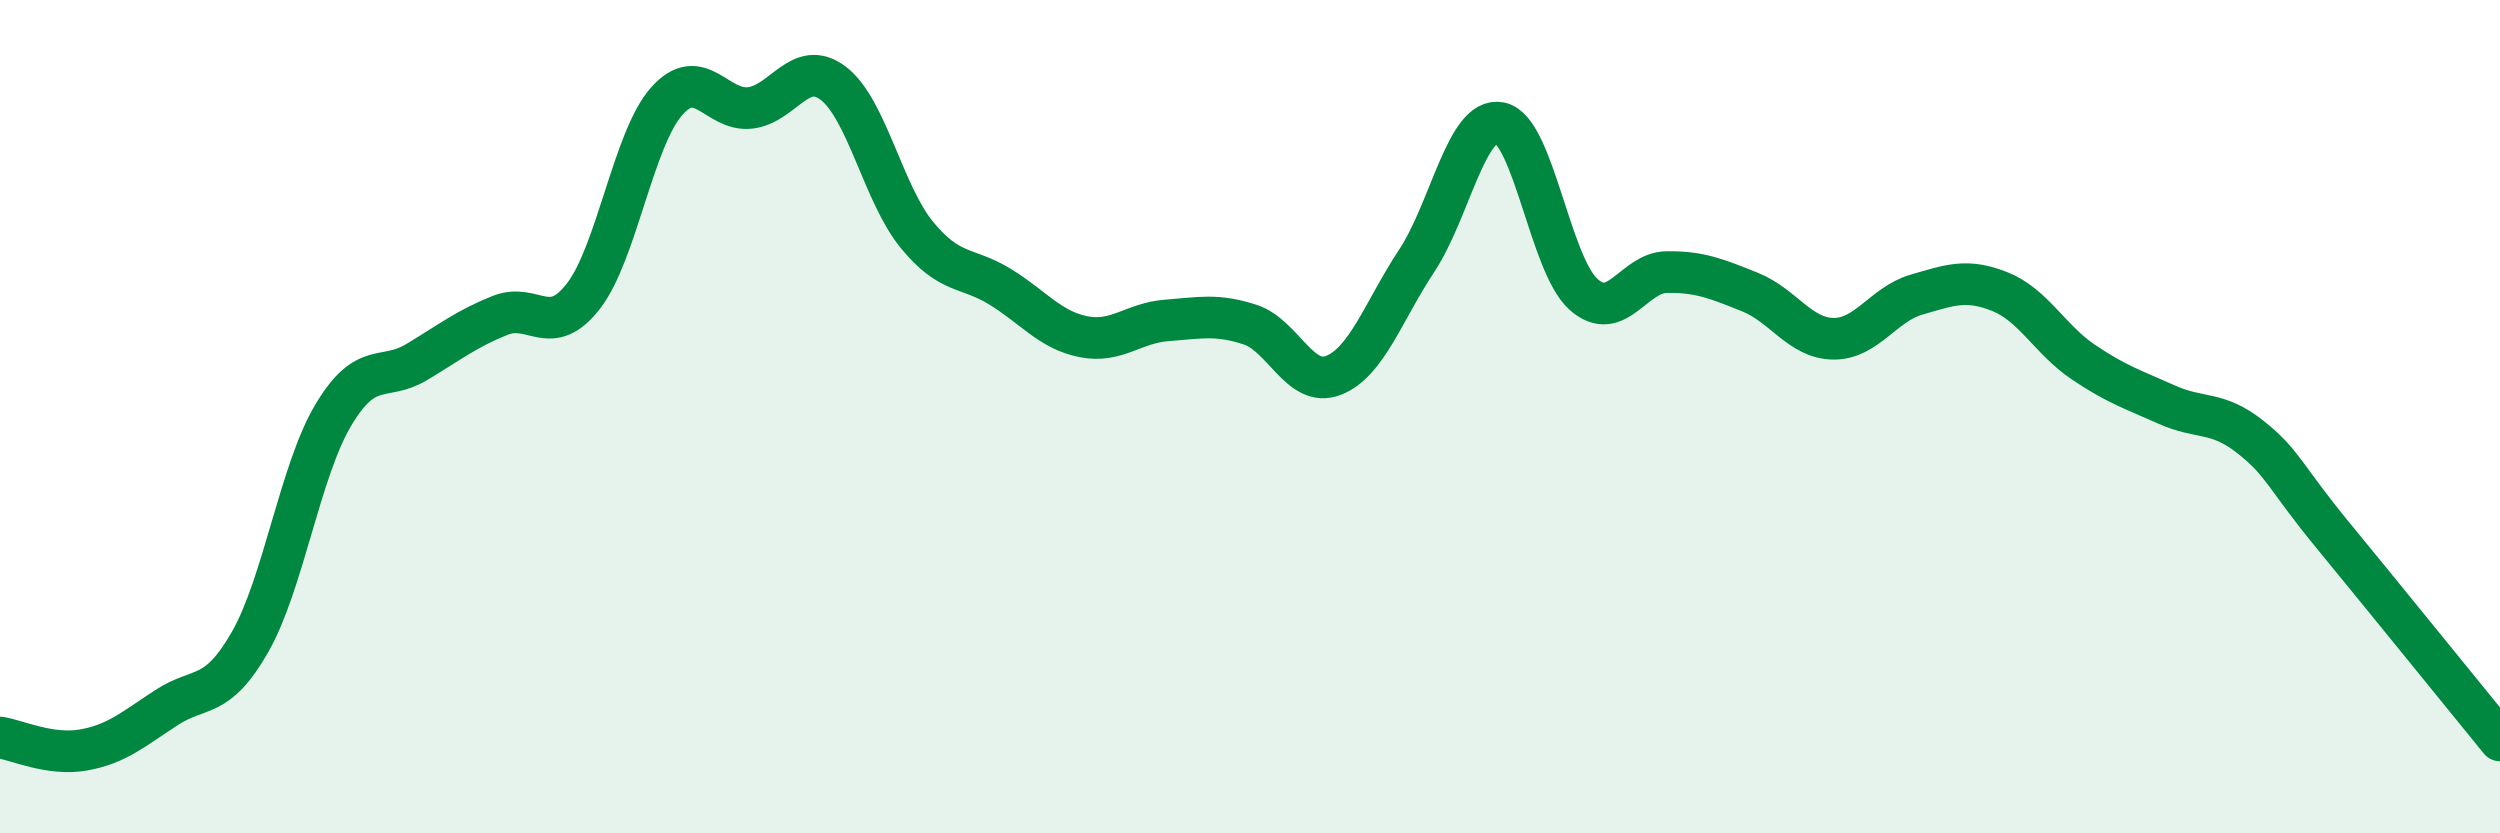 
    <svg width="60" height="20" viewBox="0 0 60 20" xmlns="http://www.w3.org/2000/svg">
      <path
        d="M 0,17.7 C 0.4,17.76 1.2,18.14 2,18 C 2.8,17.86 3.2,17.5 4,16.98 C 4.8,16.46 5.2,16.81 6,15.41 C 6.8,14.01 7.2,11.3 8,9.96 C 8.8,8.62 9.2,9.17 10,8.69 C 10.8,8.21 11.2,7.89 12,7.57 C 12.8,7.25 13.2,8.14 14,7.11 C 14.8,6.08 15.2,3.33 16,2.43 C 16.8,1.53 17.2,2.68 18,2.59 C 18.8,2.5 19.2,1.39 20,2 C 20.8,2.61 21.2,4.65 22,5.63 C 22.8,6.61 23.2,6.39 24,6.88 C 24.8,7.37 25.2,7.92 26,8.08 C 26.8,8.24 27.2,7.75 28,7.69 C 28.8,7.63 29.2,7.53 30,7.79 C 30.8,8.05 31.2,9.32 32,9.01 C 32.8,8.7 33.2,7.47 34,6.26 C 34.8,5.05 35.2,2.79 36,2.95 C 36.8,3.11 37.2,6.34 38,7.06 C 38.8,7.78 39.2,6.54 40,6.53 C 40.8,6.52 41.2,6.69 42,7.01 C 42.8,7.33 43.2,8.12 44,8.13 C 44.8,8.14 45.2,7.3 46,7.07 C 46.8,6.84 47.2,6.68 48,7 C 48.8,7.32 49.2,8.15 50,8.69 C 50.8,9.23 51.2,9.35 52,9.71 C 52.8,10.07 53.2,9.85 54,10.48 C 54.8,11.11 54.8,11.4 56,12.86 C 57.2,14.32 59.2,16.79 60,17.77L60 20L0 20Z"
        fill="#008740"
        opacity="0.1"
        stroke-linecap="round"
        stroke-linejoin="round"
      />
      <path
        d="M 0,17.7 C 0.4,17.76 1.2,18.14 2,18 C 2.8,17.86 3.2,17.5 4,16.98 C 4.8,16.46 5.2,16.81 6,15.41 C 6.8,14.01 7.2,11.3 8,9.96 C 8.8,8.62 9.2,9.17 10,8.69 C 10.8,8.21 11.2,7.89 12,7.57 C 12.8,7.25 13.2,8.14 14,7.11 C 14.8,6.08 15.2,3.33 16,2.43 C 16.8,1.53 17.2,2.68 18,2.59 C 18.8,2.5 19.2,1.39 20,2 C 20.8,2.61 21.2,4.65 22,5.63 C 22.8,6.61 23.2,6.39 24,6.88 C 24.8,7.37 25.2,7.92 26,8.08 C 26.8,8.24 27.2,7.75 28,7.69 C 28.8,7.63 29.2,7.53 30,7.79 C 30.8,8.05 31.2,9.32 32,9.01 C 32.8,8.7 33.2,7.47 34,6.26 C 34.8,5.05 35.2,2.79 36,2.95 C 36.8,3.11 37.2,6.34 38,7.06 C 38.8,7.78 39.2,6.54 40,6.53 C 40.8,6.52 41.2,6.69 42,7.01 C 42.8,7.33 43.2,8.12 44,8.13 C 44.8,8.14 45.2,7.3 46,7.07 C 46.8,6.84 47.2,6.68 48,7 C 48.8,7.32 49.2,8.15 50,8.69 C 50.8,9.23 51.2,9.35 52,9.71 C 52.8,10.07 53.2,9.85 54,10.48 C 54.8,11.11 54.8,11.4 56,12.86 C 57.2,14.32 59.2,16.79 60,17.77"
        stroke="#008740"
        stroke-width="1"
        fill="none"
        stroke-linecap="round"
        stroke-linejoin="round"
      />
    </svg>
  